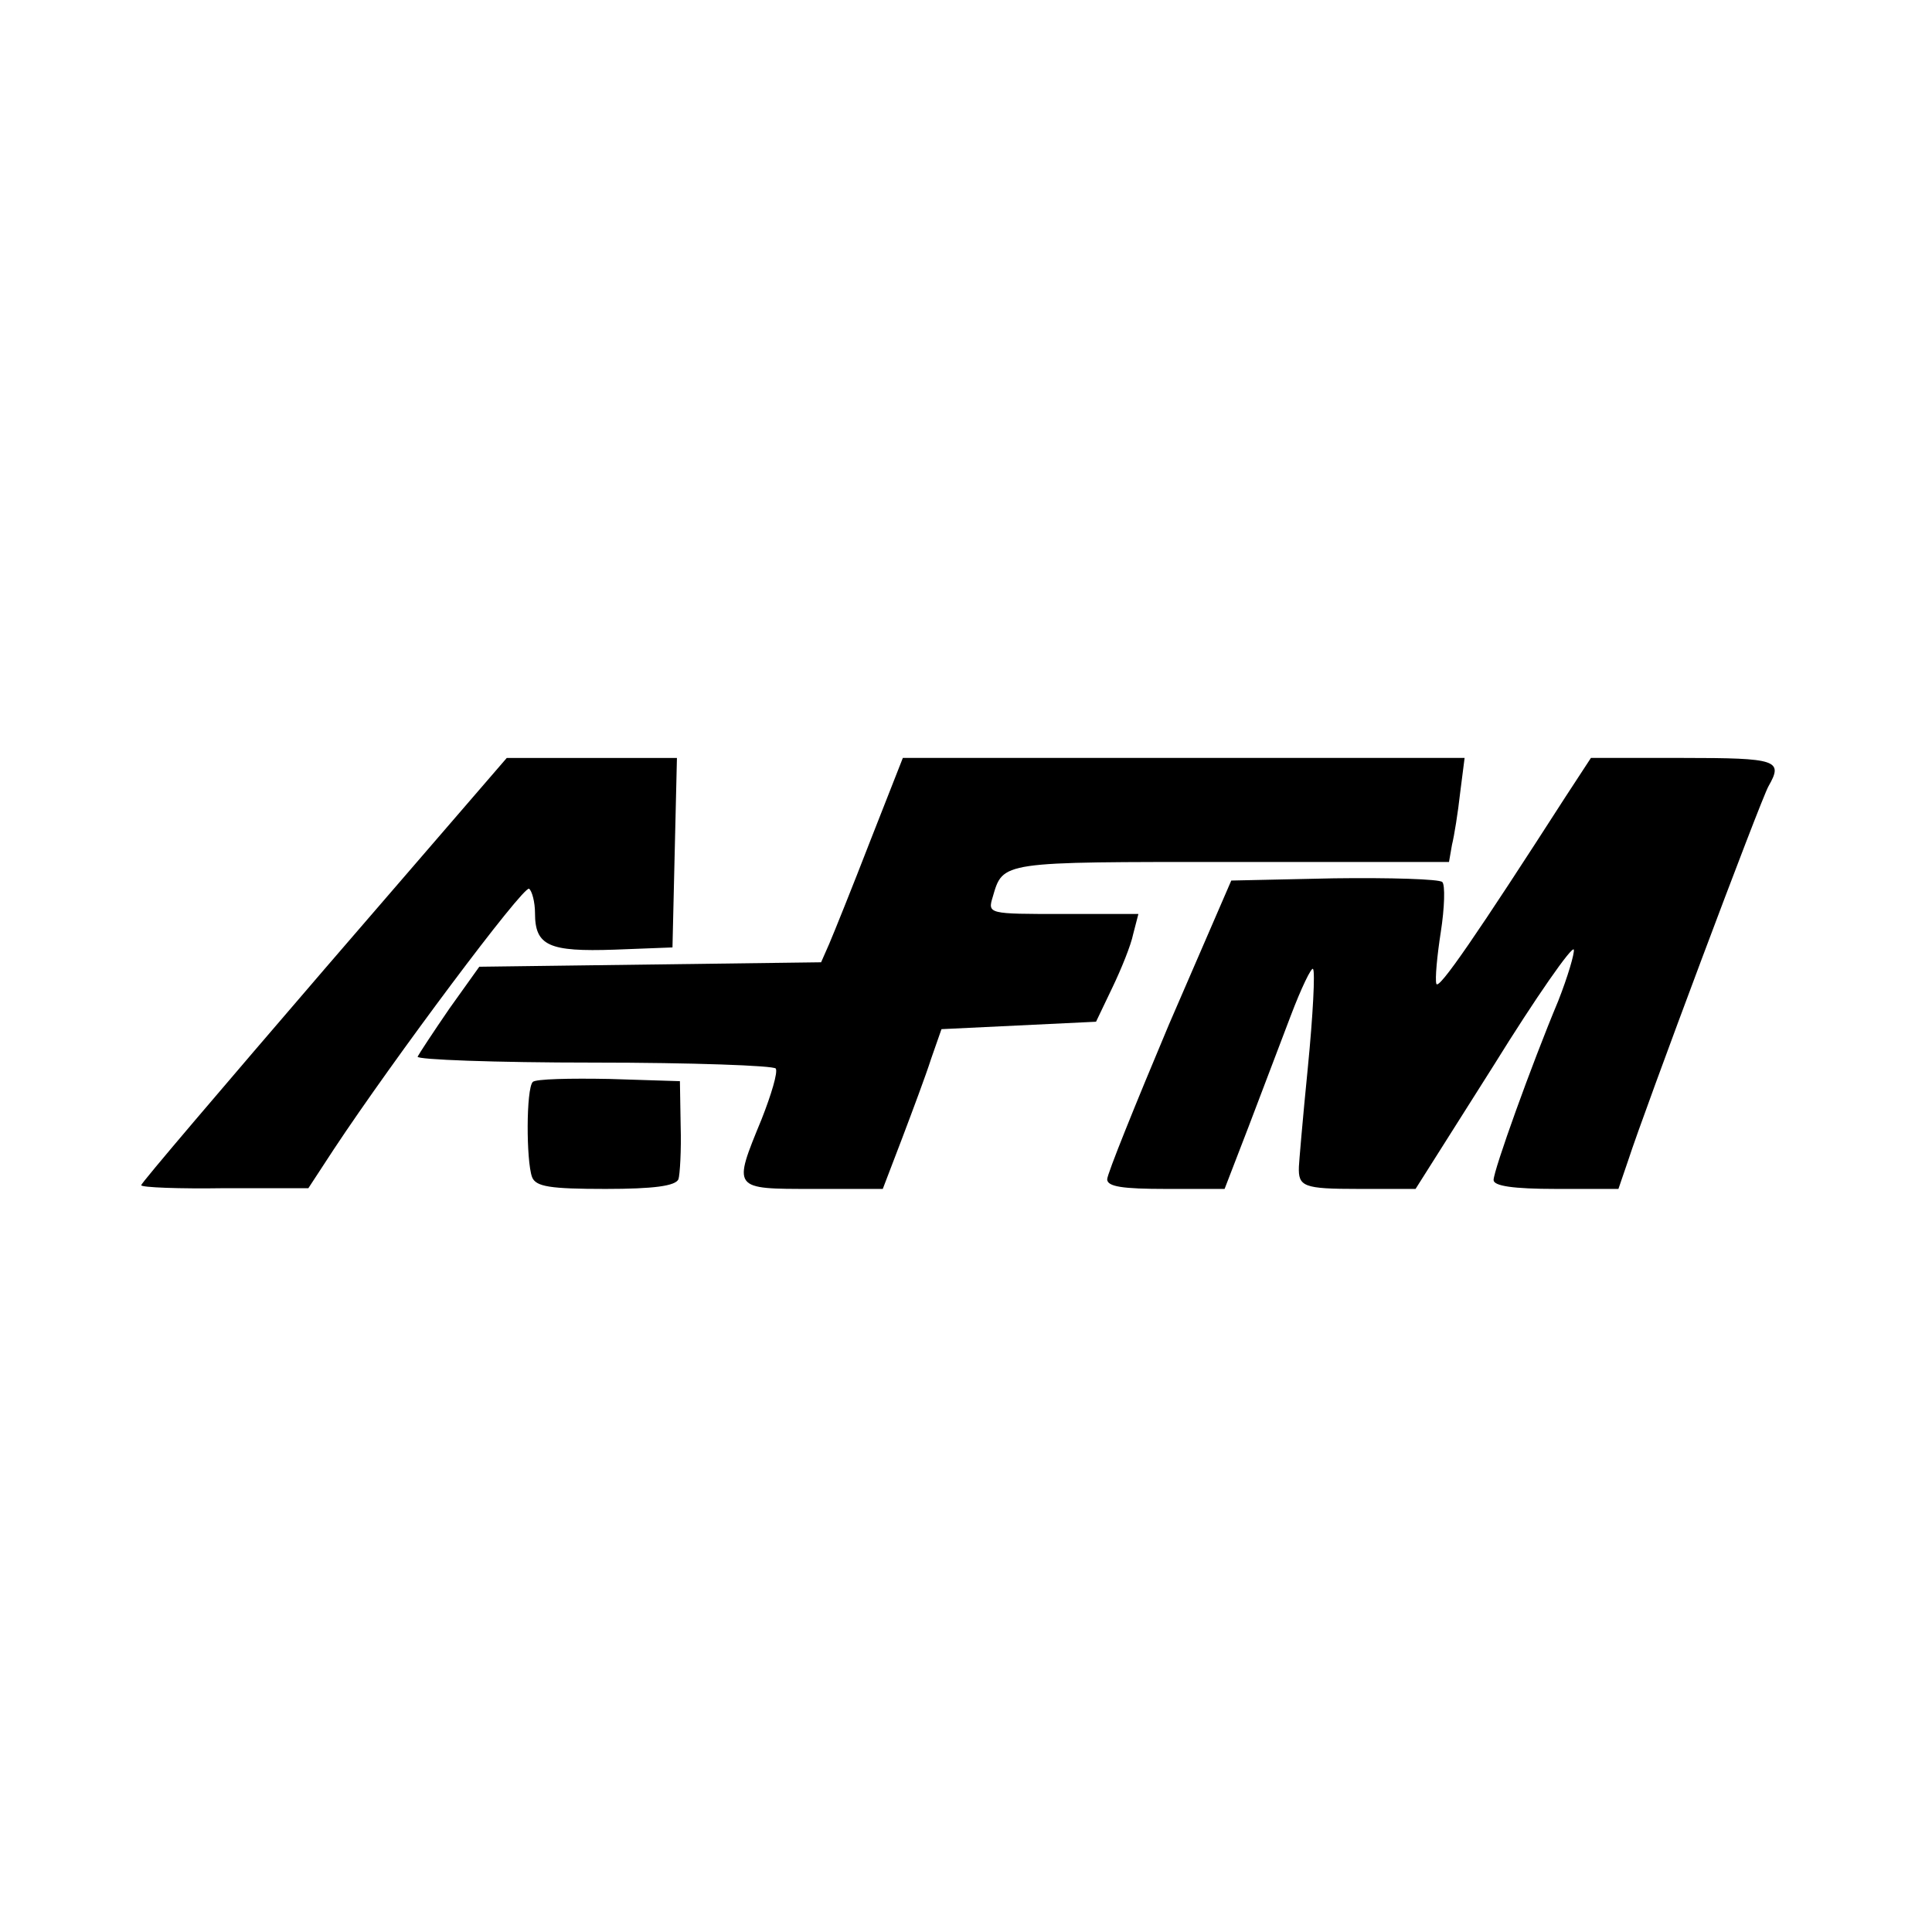 <?xml version="1.0" standalone="no"?>
<!DOCTYPE svg PUBLIC "-//W3C//DTD SVG 20010904//EN"
 "http://www.w3.org/TR/2001/REC-SVG-20010904/DTD/svg10.dtd">
<svg version="1.0" xmlns="http://www.w3.org/2000/svg"
 width="260pt" height="260pt" viewBox="0 0 260 260"
 preserveAspectRatio="xMidYMid meet">
<g transform="translate(0,260) scale(0.1,-0.1)"
fill="#000000" stroke="none">
<path d="M436 1295 c-135 -157 -246 -287 -246 -290 0 -3 51 -5 113 -4 l112 0
34 52 c80 121 255 355 263 351 4 -3 8 -18 8 -33 0 -44 19 -52 107 -49 l78 3 3
128 3 127 -115 0 -114 0 -246 -285z"/>
<path d="M1171 1468 c-24 -62 -49 -124 -55 -138 l-11 -25 -230 -3 -230 -3 -40
-56 c-22 -32 -41 -61 -43 -65 -2 -4 104 -8 237 -8 132 0 242 -4 245 -8 3 -5
-6 -35 -19 -68 -39 -95 -40 -94 69 -94 l94 0 26 68 c14 37 32 85 39 107 l14
40 104 5 104 5 22 46 c12 25 25 57 28 72 l7 27 -102 0 c-100 0 -101 0 -94 23
14 48 10 47 320 47 l294 0 4 23 c3 12 8 43 11 70 l6 47 -378 0 -378 0 -44
-112z"/>
<path d="M2107 1528 c-119 -185 -171 -261 -174 -252 -2 6 1 38 6 70 5 32 6 63
2 67 -4 4 -70 6 -146 5 l-138 -3 -84 -194 c-45 -107 -83 -201 -83 -208 0 -10
21 -13 79 -13 l79 0 32 83 c17 45 43 113 57 150 14 37 28 66 30 63 3 -3 0 -62
-7 -133 -7 -70 -12 -130 -12 -133 -1 -27 6 -30 80 -30 l77 0 105 166 c57 92
106 162 108 156 1 -5 -8 -36 -21 -69 -36 -86 -87 -228 -87 -241 0 -8 26 -12
84 -12 l84 0 13 38 c22 68 179 487 189 504 20 35 12 38 -115 38 l-124 0 -34
-52z"/>
<path d="M717 1144 c-9 -9 -9 -106 -1 -128 5 -13 24 -16 99 -16 65 0 94 4 98
13 2 6 4 39 3 72 l-1 60 -95 3 c-53 1 -99 0 -103 -4z"/>
</g>
</svg>
